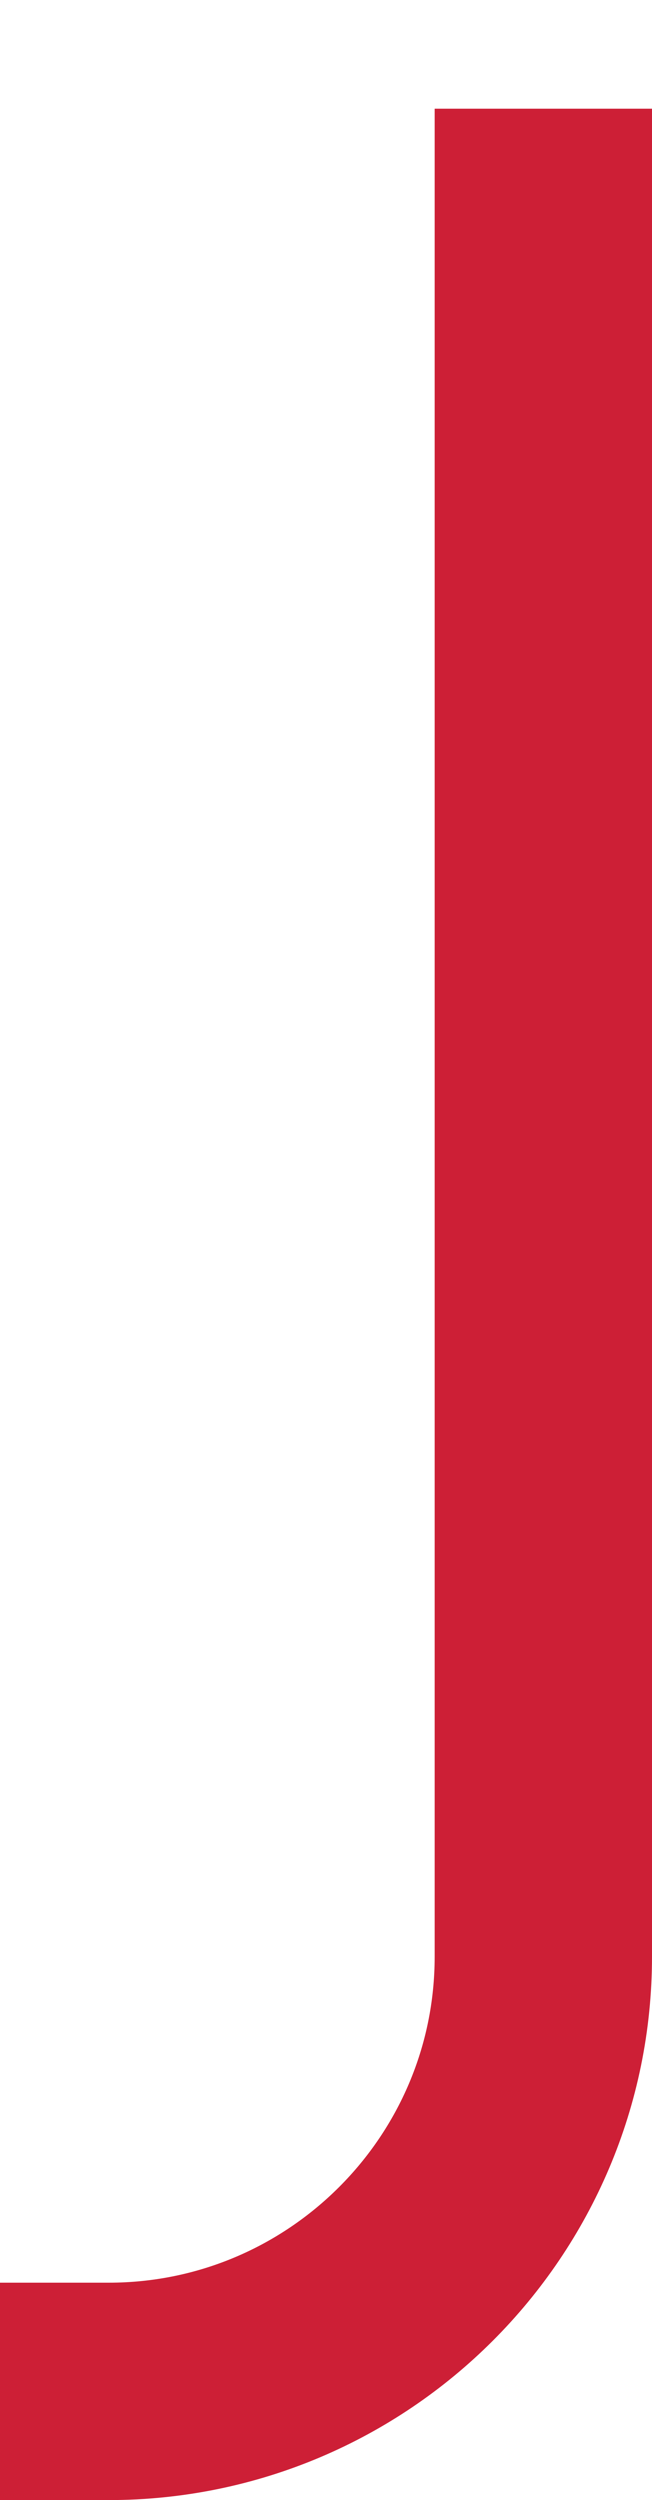 <svg xmlns="http://www.w3.org/2000/svg" viewBox="0 0 90 345" style="enable-background:new 0 0 90 345" xml:space="preserve"><path d="M15 330c33.1 0 60-26.9 60-60V30" style="fill:none;stroke:#cd1f36;stroke-width:30;stroke-linecap:square;stroke-miterlimit:10"/></svg>
